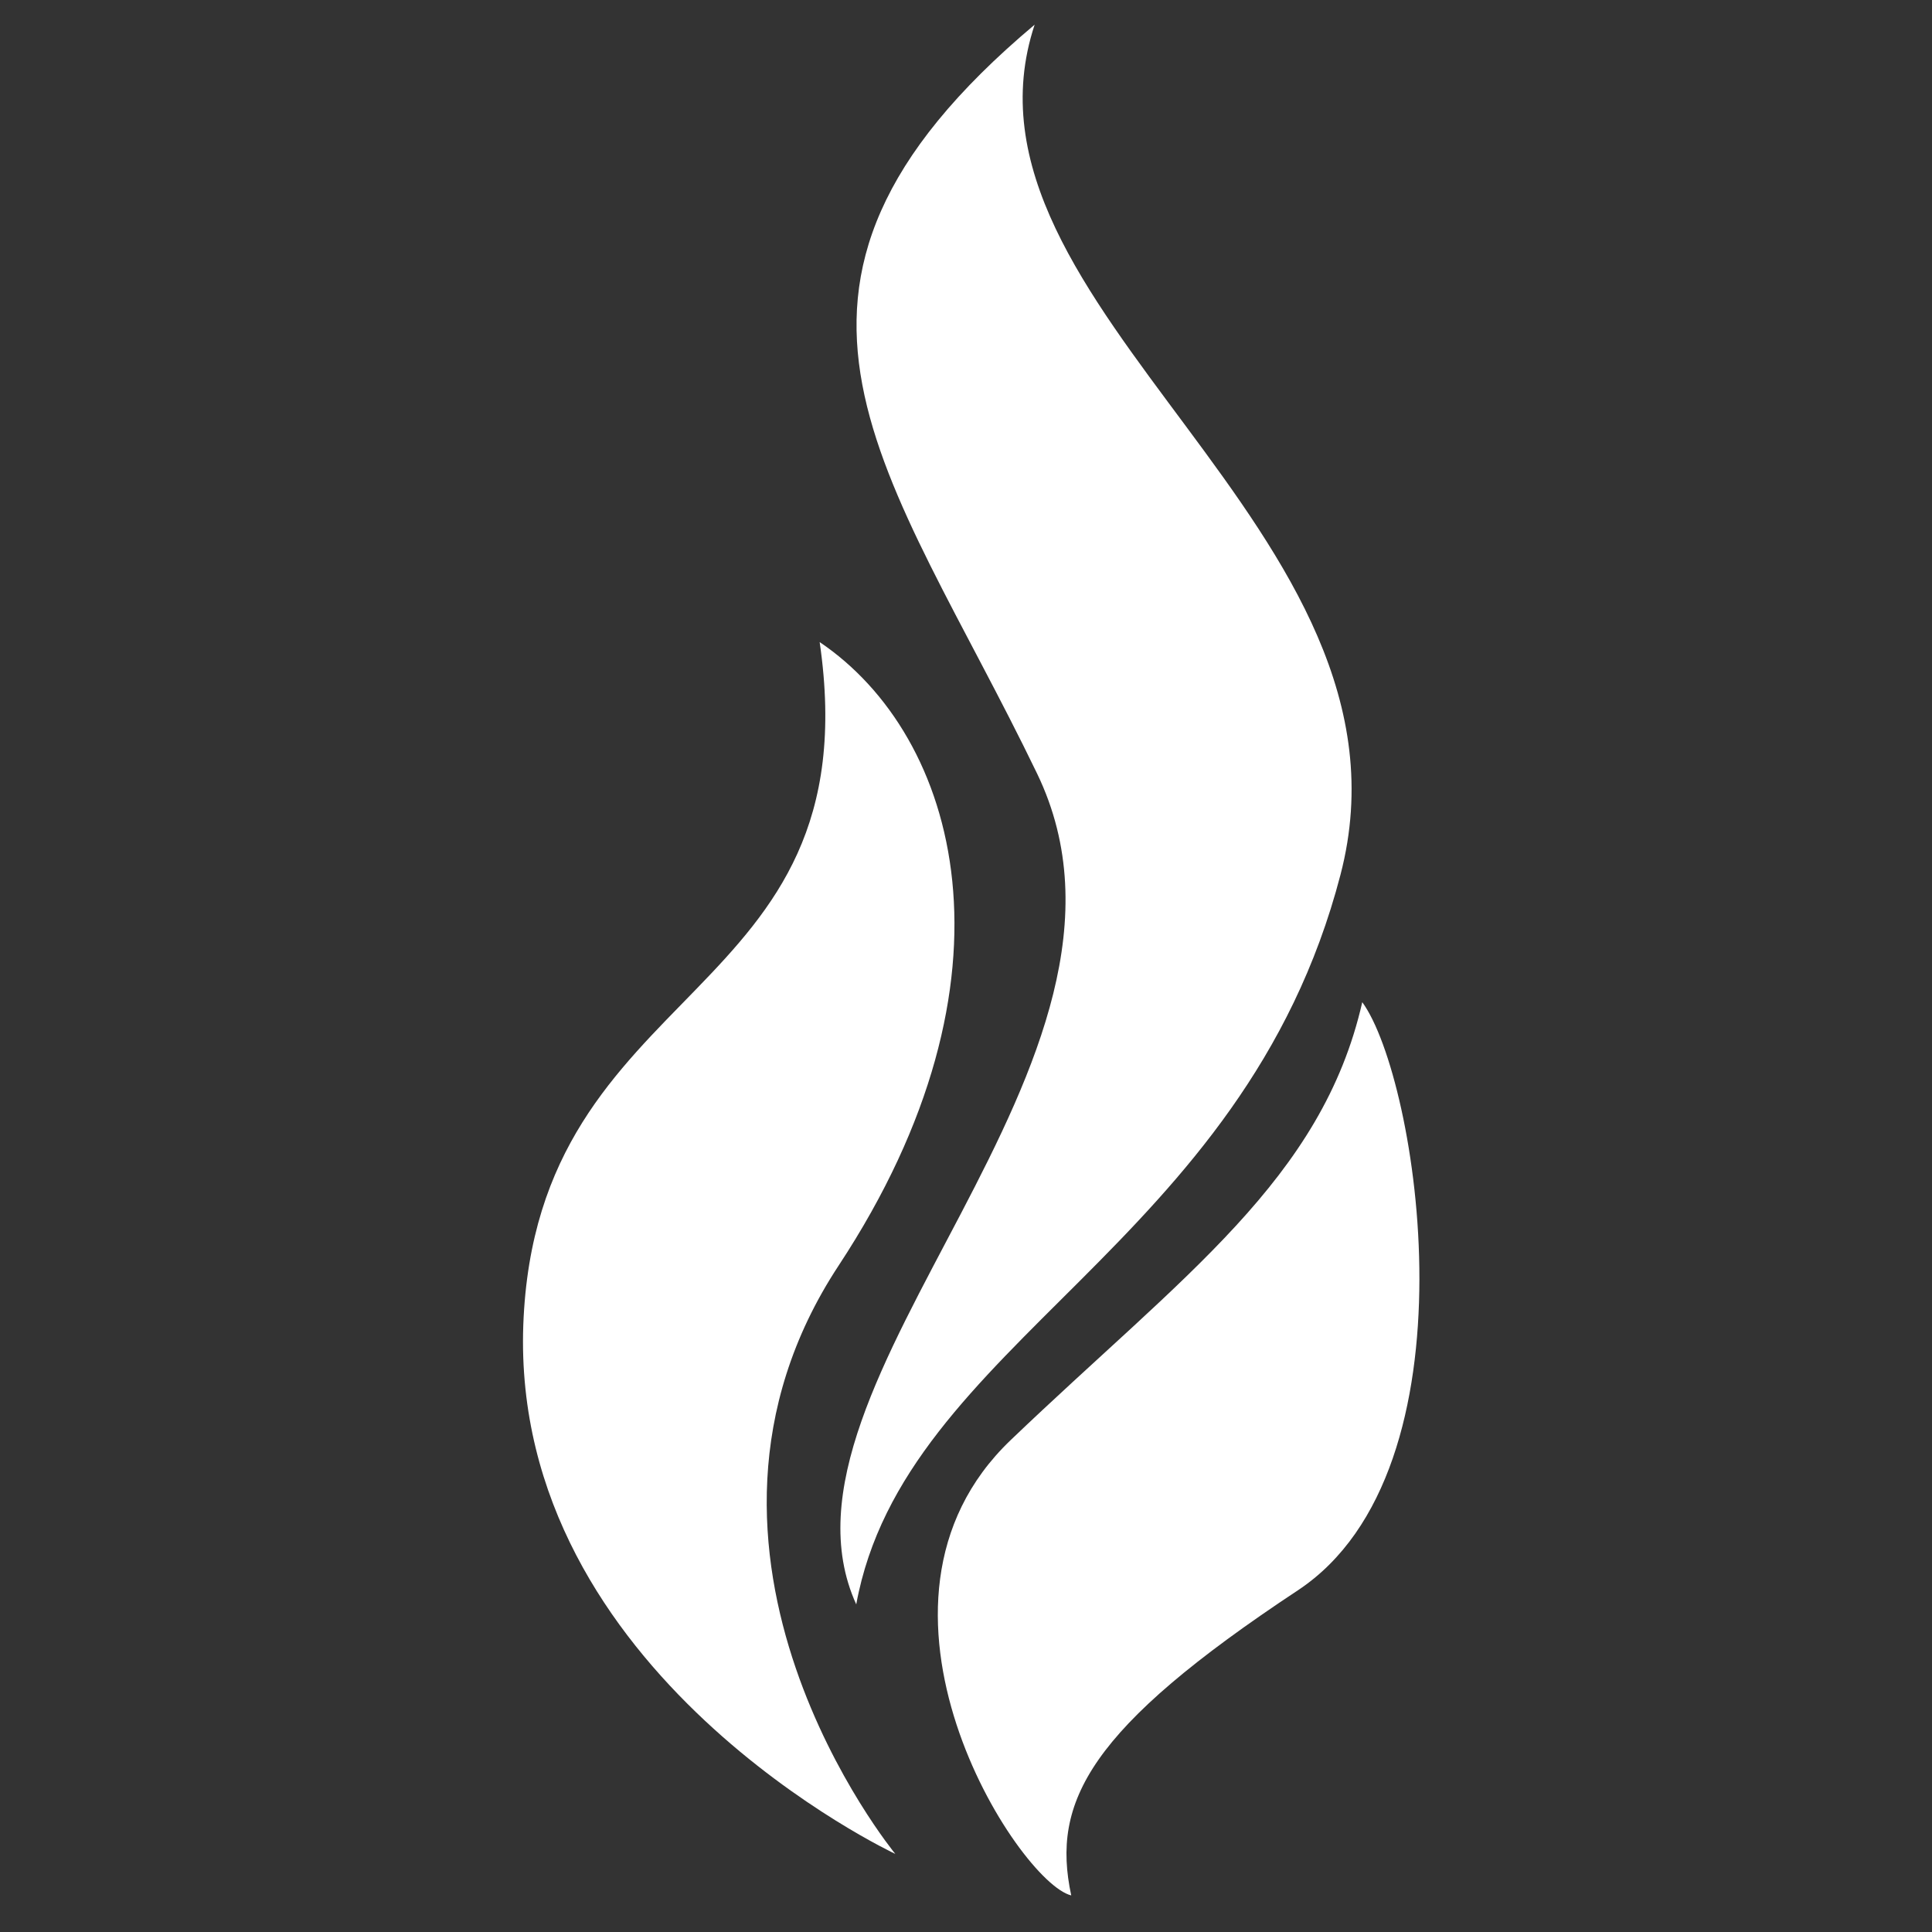 <?xml version="1.0" encoding="utf-8"?>
<!-- Generator: Adobe Illustrator 24.2.1, SVG Export Plug-In . SVG Version: 6.00 Build 0)  -->
<svg version="1.1" id="Capa_1" xmlns="http://www.w3.org/2000/svg" xmlns:xlink="http://www.w3.org/1999/xlink" x="0px" y="0px"
	 viewBox="0 0 470 470" style="enable-background:new 0 0 470 470;" xml:space="preserve">
<rect x="0" y="0" width="470" height="470" fill="#333333" stroke="none"/>
<style type="text/css">
	.st0{fill:#FFFFFF;}
</style>
<g>
	<path class="st0" d="M260.6,461.1c-4.9-22.8,4.3-40.6,55.1-74.2c44.5-29.4,29.2-124.6,15.7-143.1c-9.8,43.1-43.7,66.5-85.5,106.5
		C204,390.3,247.7,458,260.6,461.1z"/>
	<path class="st0" d="M208.3,390.3c11.7-64,94.2-86.8,117.8-177.5C348,128.9,228.9,74.9,251.7,6c-76.9,64.6-35.1,108.2,0.6,182.2
		C286.1,258.3,183.7,336.2,208.3,390.3z"/>
	<path class="st0" d="M199.4,156.2c33.8,22.8,50.7,81.7,4.6,151.7c-46.2,70.2,13.8,143.1,13.8,143.1s-93.5-43.7-90.5-128.6
		C130.4,237.4,212.3,244.8,199.4,156.2z"/>
</g>
</svg>
